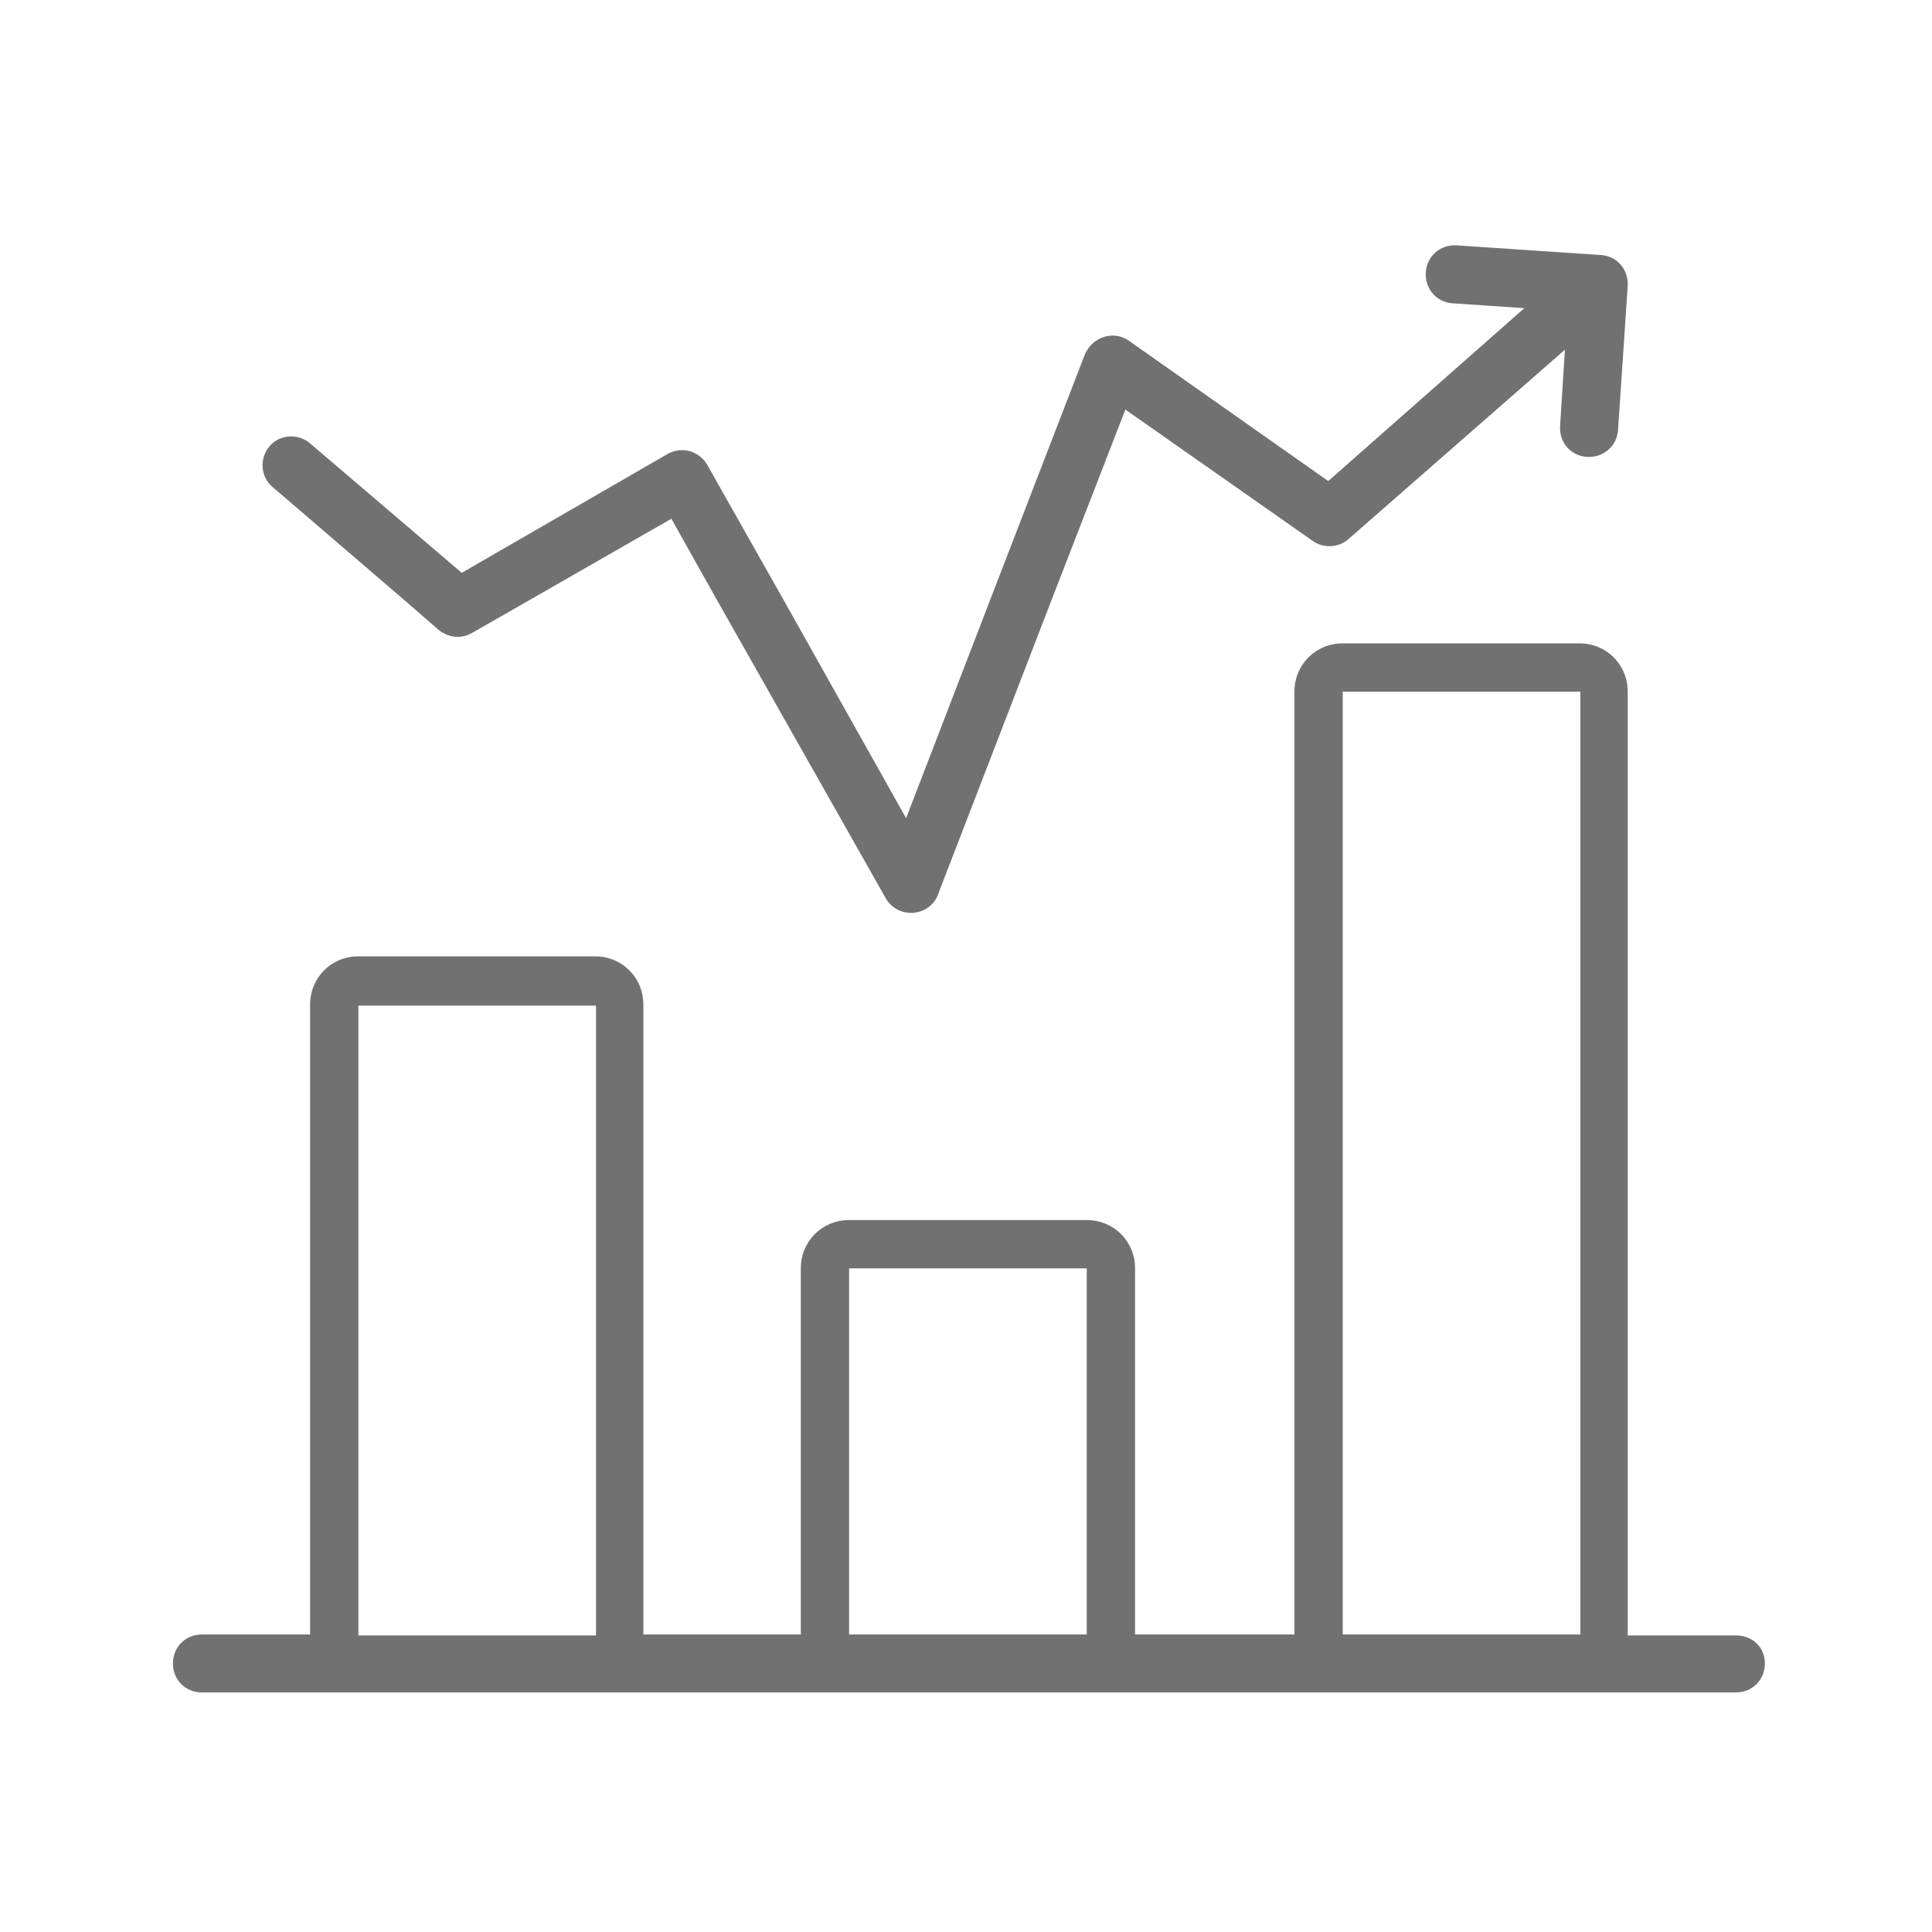 <?xml version="1.0" encoding="utf-8"?>
<!-- Generator: Adobe Illustrator 22.0.1, SVG Export Plug-In . SVG Version: 6.00 Build 0)  -->
<svg version="1.1" id="a5a3dc32-e6e7-4025-9cb1-d364b314adf8"
	 xmlns="http://www.w3.org/2000/svg" xmlns:xlink="http://www.w3.org/1999/xlink" x="0px" y="0px" viewBox="0 0 200 200"
	 style="enable-background:new 0 0 200 200;" xml:space="preserve">
<style type="text/css">
	.st0{fill:#717171;}
</style>
<title>Artboard 1</title>
<path class="st0" d="M179.7,169.3h-11.2V71.6c0-2.8-2.2-5-5-5H139c-2.8,0-5,2.2-5,5v97.6h-16.5v-37.9c0-2.8-2.2-5-5-5H87.9
	c-2.8,0-5,2.2-5,5v37.9H66.6v-65.2c0-2.8-2.2-5-5-5H37.1c-2.8,0-5,2.2-5,5v65.2H20.9c-1.7,0-3,1.3-3,3s1.3,3,3,3h158.8
	c1.7,0,3-1.3,3-3S181.4,169.3,179.7,169.3L179.7,169.3z M139,71.6h24.6v97.6H139V71.6z M87.9,131.3h24.6v37.9H87.9V131.3z
	 M37.1,104.1h24.6v65.2H37.1V104.1z"/>
<path class="st0" d="M41.6,61.9l3.8,3.3c1,0.8,2.3,1,3.5,0.3l6.3-3.6l14.3-8.2l4.6,8.2l17.6,31.1c0.5,0.9,1.5,1.5,2.6,1.5h0.2
	c1.2-0.1,2.2-0.8,2.6-1.9L108.9,62l7.6-19.6L135.9,56c1.1,0.8,2.7,0.7,3.7-0.2l22.4-19.6l-0.5,7.9c-0.1,1.7,1.1,3.1,2.8,3.2
	c0,0,0,0,0,0h0.2c1.6,0,2.9-1.2,3-2.8l1-14.9c0.1-1.7-1.1-3.1-2.8-3.2c0,0,0,0,0,0l-14.9-1c-1.7-0.1-3.1,1.1-3.2,2.8
	c-0.1,1.7,1.1,3.1,2.8,3.2l7.4,0.5l-20.3,17.9l-20.6-14.5c-1.4-1-3.2-0.6-4.2,0.7c-0.1,0.2-0.3,0.4-0.4,0.7l-9.8,25.4l-8.7,22.6
	L81,61.9l-7.8-13.8c-0.4-0.7-1.1-1.2-1.8-1.4c-0.8-0.2-1.6-0.1-2.3,0.3L47.8,59.3L32.1,45.9c-1.3-1.1-3.2-0.9-4.2,0.3
	c-1.1,1.3-0.9,3.2,0.3,4.2L41.6,61.9z"/>
</svg>

